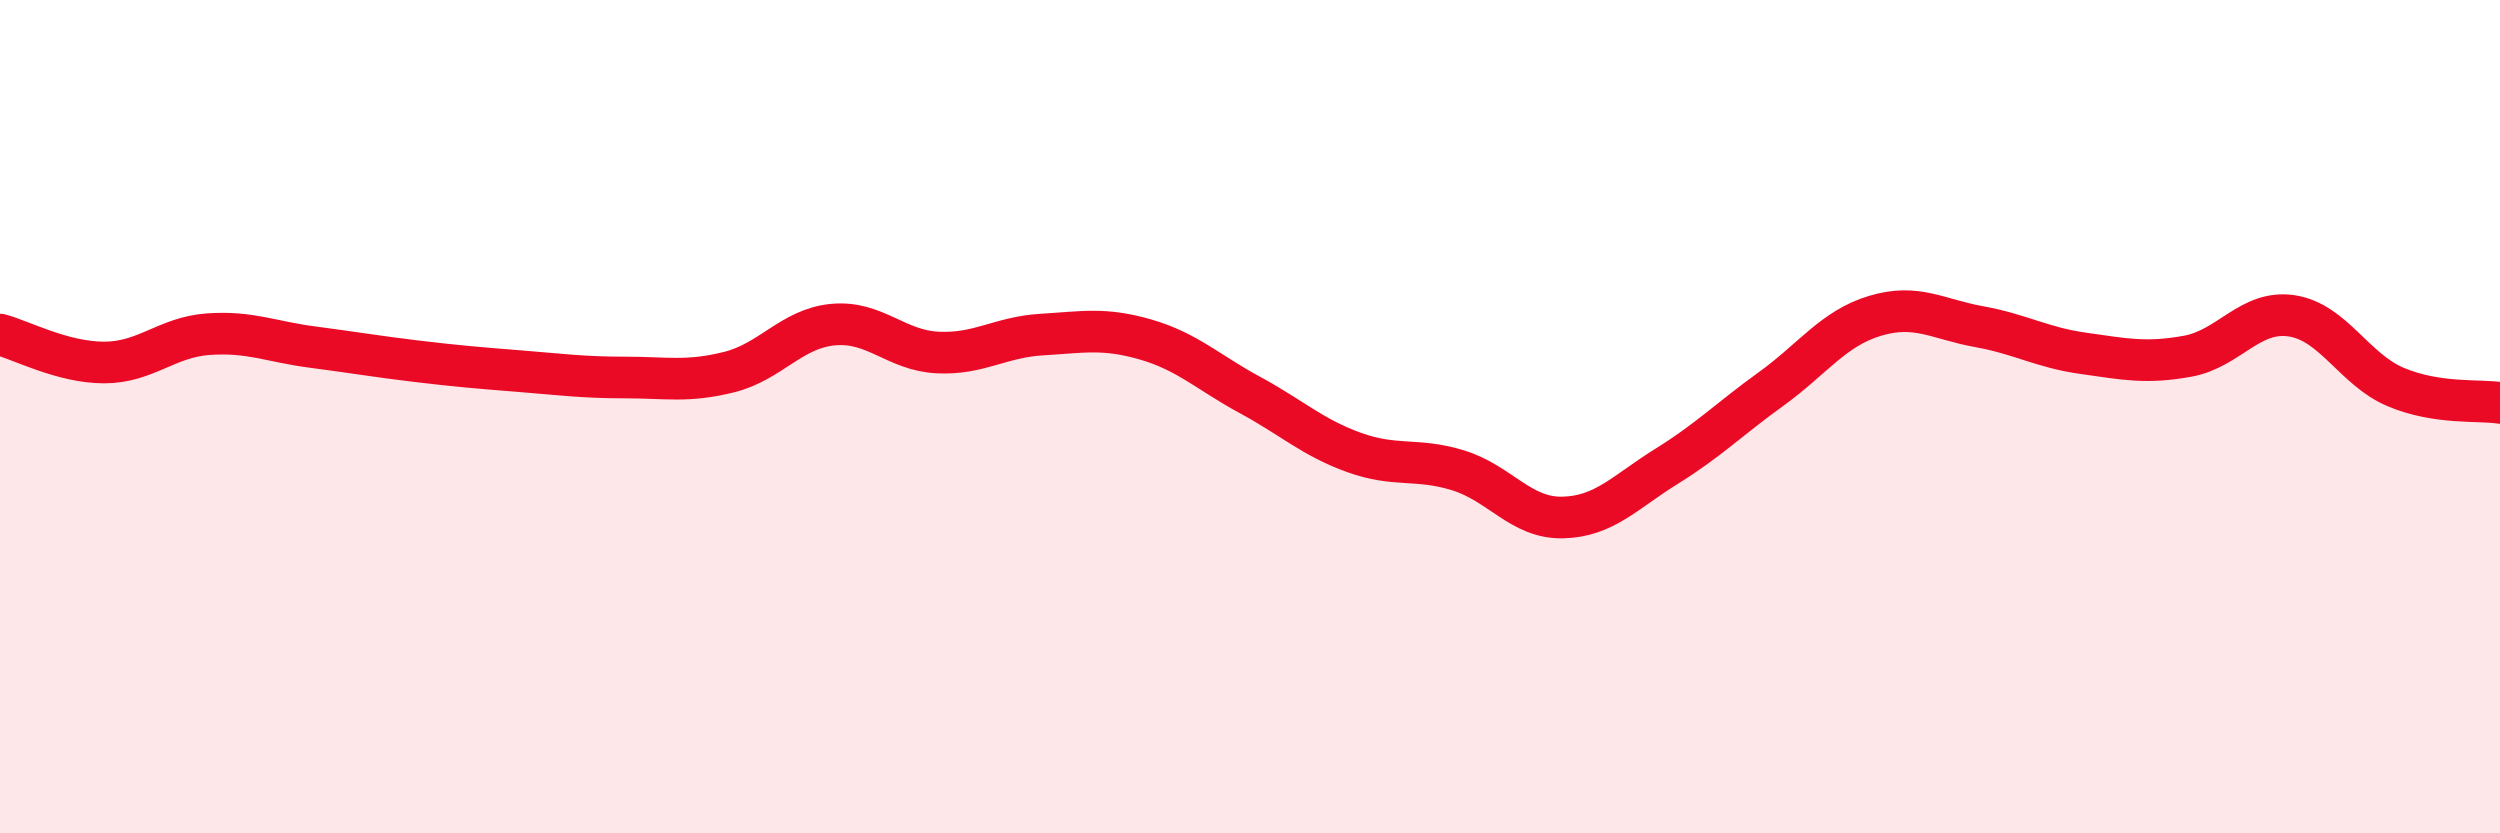 
    <svg width="60" height="20" viewBox="0 0 60 20" xmlns="http://www.w3.org/2000/svg">
      <path
        d="M 0,8.03 C 0.5,8.16 1.5,8.7 2.5,8.7 C 3.5,8.7 4,8.09 5,8.02 C 6,7.95 6.5,8.2 7.5,8.33 C 8.5,8.46 9,8.55 10,8.67 C 11,8.79 11.5,8.83 12.5,8.91 C 13.5,8.99 14,9.06 15,9.06 C 16,9.06 16.5,9.18 17.5,8.93 C 18.5,8.68 19,7.88 20,7.79 C 21,7.7 21.5,8.41 22.5,8.46 C 23.5,8.51 24,8.09 25,8.03 C 26,7.97 26.5,7.86 27.5,8.15 C 28.5,8.44 29,8.94 30,9.48 C 31,10.02 31.5,10.5 32.5,10.86 C 33.5,11.22 34,10.98 35,11.29 C 36,11.6 36.5,12.44 37.5,12.42 C 38.5,12.4 39,11.81 40,11.19 C 41,10.57 41.5,10.06 42.5,9.34 C 43.5,8.62 44,7.88 45,7.58 C 46,7.28 46.5,7.66 47.5,7.84 C 48.5,8.02 49,8.34 50,8.48 C 51,8.62 51.5,8.73 52.5,8.55 C 53.5,8.37 54,7.43 55,7.58 C 56,7.73 56.5,8.87 57.5,9.29 C 58.5,9.71 59.5,9.59 60,9.67L60 20L0 20Z"
        fill="#EB0A25"
        opacity="0.1"
        stroke-linecap="round"
        stroke-linejoin="round"
      />
      <path
        d="M 0,8.03 C 0.5,8.16 1.5,8.7 2.5,8.7 C 3.5,8.7 4,8.09 5,8.02 C 6,7.95 6.5,8.2 7.5,8.33 C 8.5,8.46 9,8.55 10,8.67 C 11,8.79 11.5,8.83 12.5,8.91 C 13.5,8.99 14,9.06 15,9.06 C 16,9.06 16.5,9.18 17.5,8.93 C 18.5,8.68 19,7.88 20,7.79 C 21,7.7 21.5,8.41 22.5,8.46 C 23.5,8.51 24,8.09 25,8.03 C 26,7.97 26.5,7.86 27.5,8.15 C 28.5,8.44 29,8.94 30,9.48 C 31,10.02 31.5,10.5 32.5,10.86 C 33.5,11.22 34,10.98 35,11.29 C 36,11.6 36.5,12.44 37.5,12.42 C 38.5,12.4 39,11.81 40,11.19 C 41,10.57 41.5,10.06 42.5,9.34 C 43.5,8.62 44,7.88 45,7.58 C 46,7.28 46.5,7.66 47.5,7.84 C 48.5,8.02 49,8.34 50,8.48 C 51,8.62 51.5,8.73 52.5,8.55 C 53.5,8.37 54,7.43 55,7.58 C 56,7.73 56.5,8.87 57.5,9.29 C 58.5,9.71 59.5,9.59 60,9.67"
        stroke="#EB0A25"
        stroke-width="1"
        fill="none"
        stroke-linecap="round"
        stroke-linejoin="round"
      />
    </svg>
  